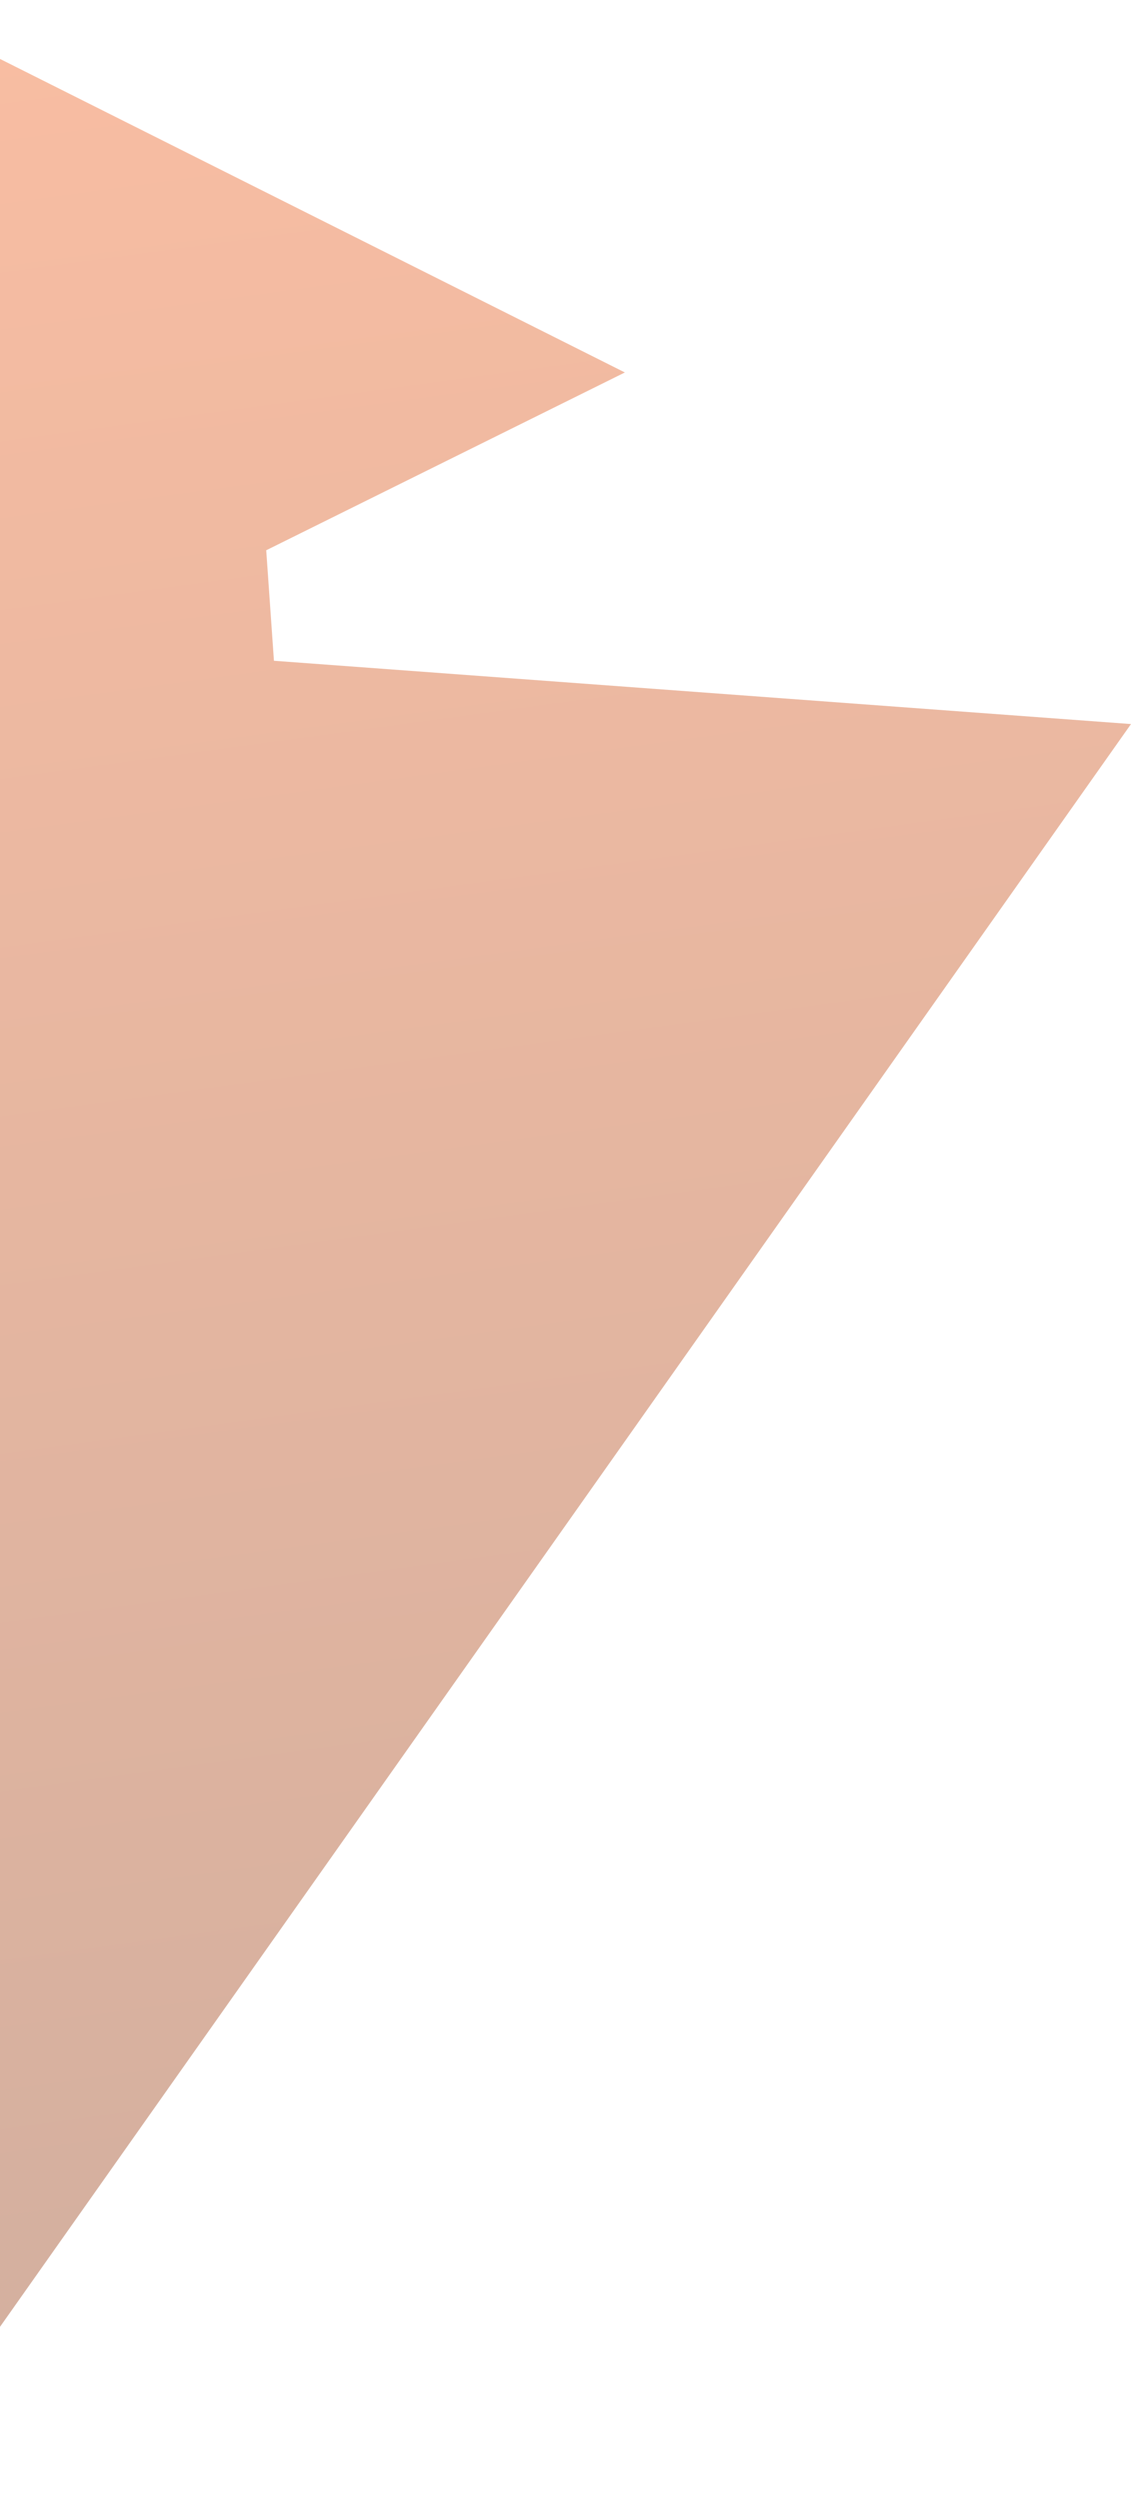 <svg width="95" height="210" viewBox="0 0 95 210" fill="none" xmlns="http://www.w3.org/2000/svg">
<path opacity="0.4" d="M-9.867 103.429H-95L-9.867 0L52.486 31.285L22.362 46.22L23.01 55.502L95 60.818L-10.272 210L-9.867 103.429Z" fill="url(#paint0_linear_243_1439)"/>
<defs>
<linearGradient id="paint0_linear_243_1439" x1="-38.92" y1="-29.642" x2="-8.962" y2="189.965" gradientUnits="userSpaceOnUse">
<stop offset="0.037" stop-color="#FC5F18"/>
<stop offset="1" stop-color="#96390E"/>
</linearGradient>
</defs>
</svg>
